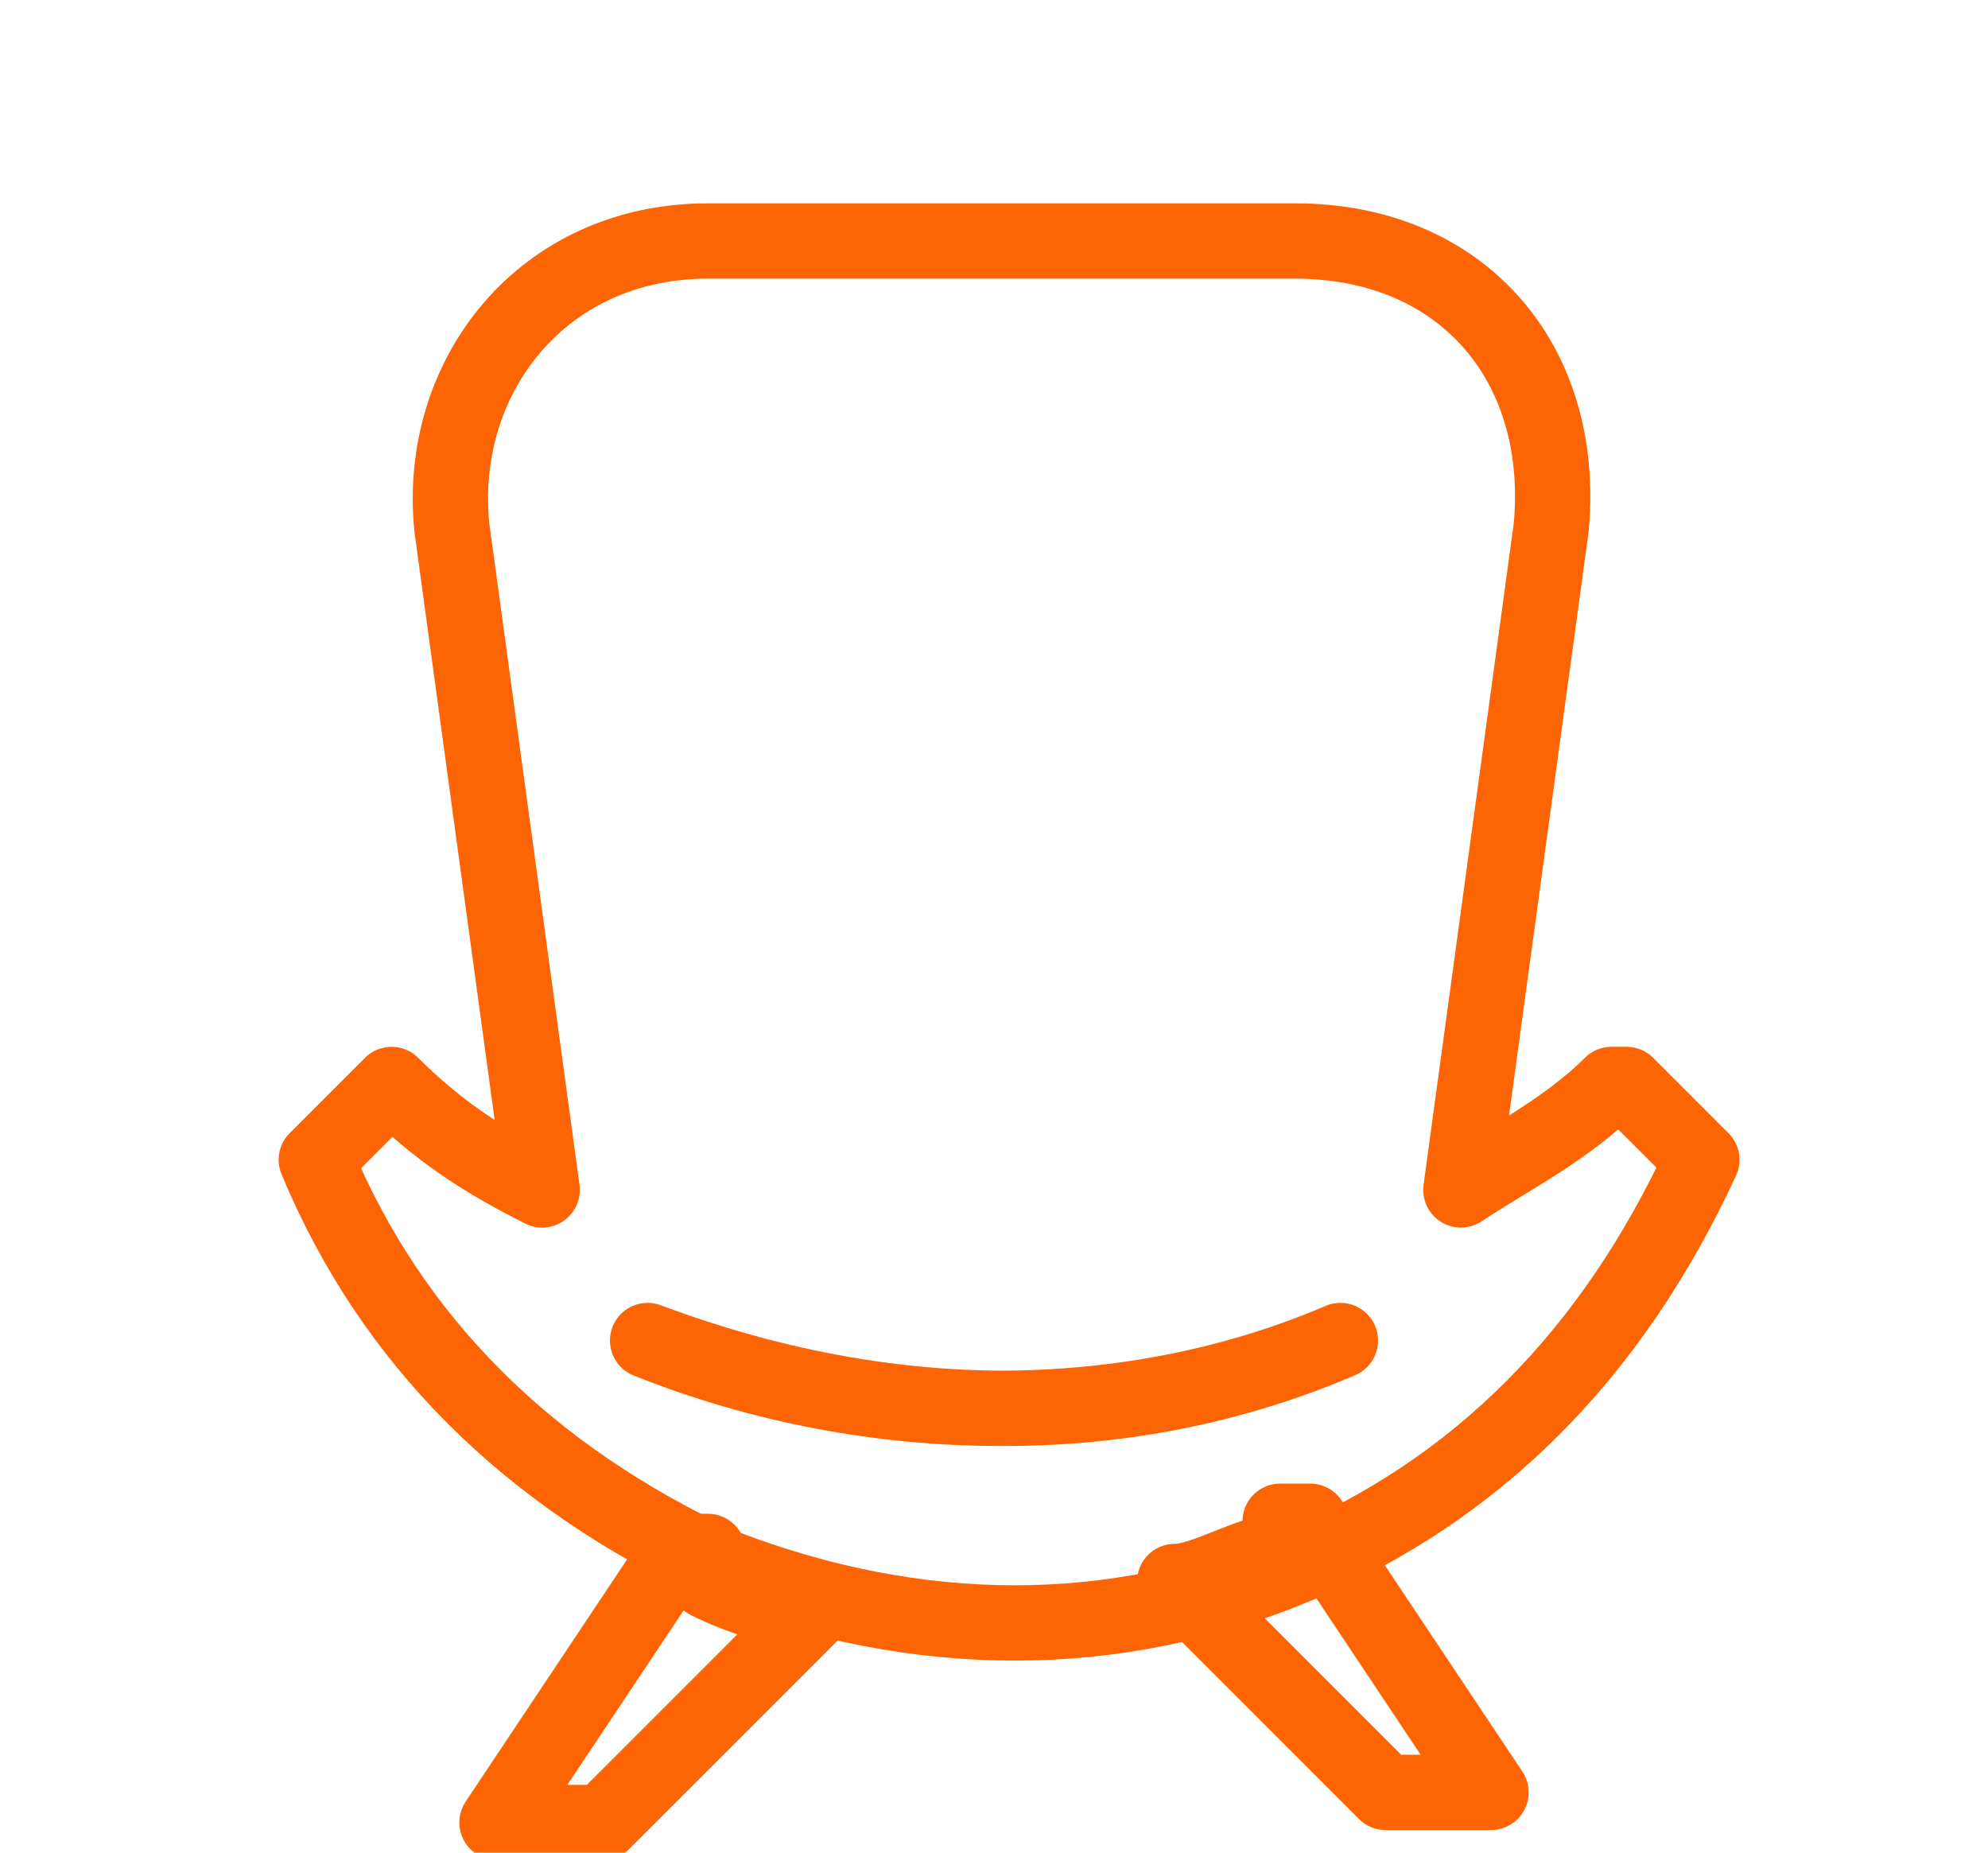<?xml version="1.0" encoding="UTF-8"?>
<svg xmlns="http://www.w3.org/2000/svg" version="1.1" viewBox="0 0 13.2 12.3">
  <defs>
    <style>
      .cls-1 {
        fill: none;
        stroke: #fd6403;
        stroke-linecap: round;
        stroke-linejoin: round;
        stroke-width: .5px;
      }
    </style>
  </defs>
  <!-- Generator: Adobe Illustrator 28.7.1, SVG Export Plug-In . SVG Version: 1.2.0 Build 142)  -->
  <g>
    <g id="Livello_1">
      <g>
        <path class="cls-1" d="M8.9,8.9c-1.4.6-3,.6-4.6,0,1.5.6,3.2.6,4.6,0Z"/>
        <path class="cls-1" d="M10.7,7.2c-.3.3-.7.5-1,.7l.6-4.4c.1-1.1-.6-1.9-1.7-1.9h-3.9c-1.1,0-1.8.9-1.7,1.9l.6,4.4c-.4-.2-.7-.4-1-.7l-.5.5c.5,1.2,1.4,2.1,2.7,2.7,1.3.5,2.6.5,3.8,0,1.2-.5,2.1-1.4,2.7-2.7l-.5-.5Z"/>
        <path class="cls-1" d="M4.7,10.3c0,0-.1,0-.2,0l-1.2,1.8h.7l1.4-1.4c-.2,0-.5-.1-.7-.2Z"/>
        <path class="cls-1" d="M8.5,10.3c-.2,0-.5.2-.7.2l1.4,1.4h.7l-1.2-1.8c0,0-.1,0-.2,0Z"/>
      </g>
    </g>
  </g>
</svg>